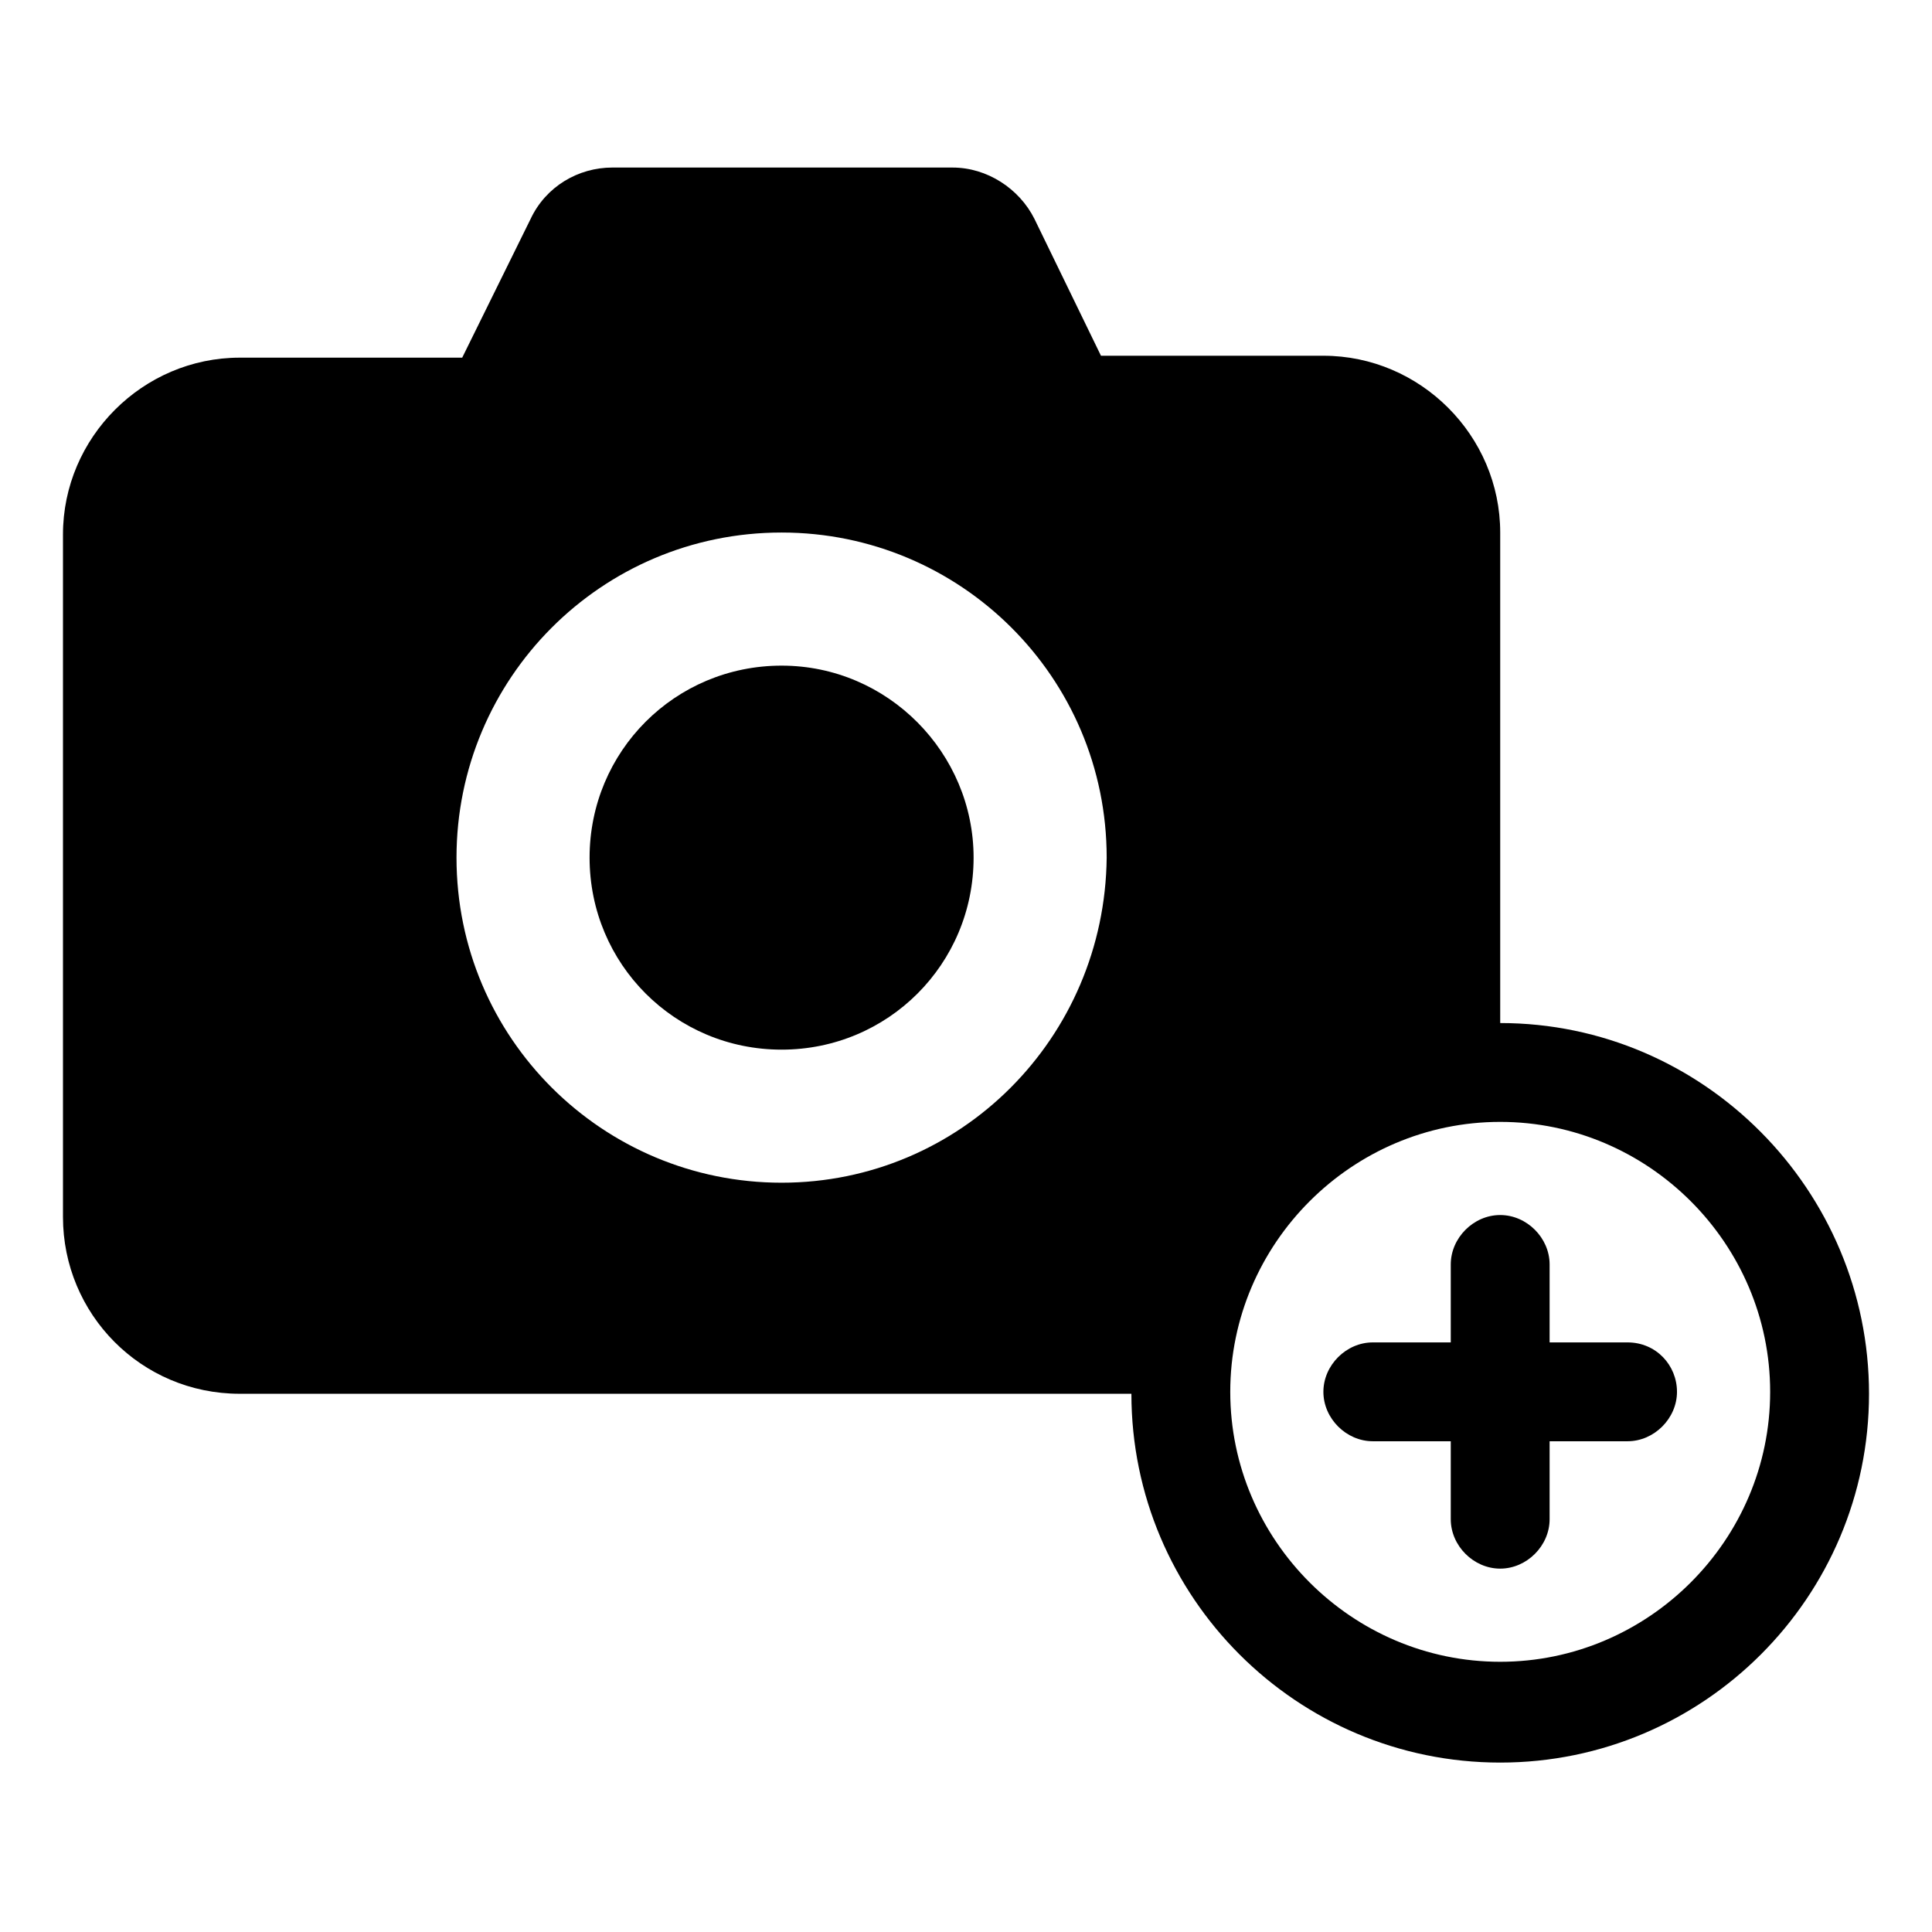 <?xml version="1.0" encoding="UTF-8"?>
<!-- Uploaded to: ICON Repo, www.svgrepo.com, Generator: ICON Repo Mixer Tools -->
<svg fill="#000000" width="800px" height="800px" version="1.1" viewBox="144 144 512 512" xmlns="http://www.w3.org/2000/svg">
 <g>
  <path d="m351.13 320.4c-28.215 0-50.883 22.672-50.883 50.883 0 28.215 22.672 50.883 50.883 50.883 28.215 0 50.883-22.672 50.883-50.883 0.004-27.711-22.668-50.883-50.883-50.883z"/>
  <path d="m541.57 415.11v-129.98c0-25.695-21.16-46.855-46.855-46.855l-58.945 0.004-17.633-36.273c-4.031-8.062-12.594-13.602-21.664-13.602l-90.184-0.004c-9.07 0-17.633 5.039-21.664 13.602l-18.137 36.781h-58.945c-25.695 0-46.855 21.16-46.855 46.855v180.87c0 25.695 20.656 46.855 46.855 46.855h236.29c0 53.906 43.832 97.738 97.738 97.738s97.738-43.832 97.738-97.738c0.004-53.91-43.828-98.246-97.734-98.246zm-190.44 42.32c-47.359 0-86.152-38.289-86.152-86.152 0-47.359 38.289-86.152 86.152-86.152 47.359 0 86.152 38.289 86.152 86.152-0.504 47.863-38.793 86.152-86.152 86.152zm190.44 126.96c-39.297 0-71.539-32.242-71.539-71.539s32.242-71.539 71.539-71.539c39.297 0 71.539 32.242 71.539 71.539 0 39.293-32.242 71.539-71.539 71.539z"/>
  <path d="m575.32 499.75h-20.656v-20.656c0-7.055-6.047-13.098-13.098-13.098-7.055 0-13.098 6.047-13.098 13.098v20.656h-20.656c-7.055 0-13.098 6.047-13.098 13.098 0 7.055 6.047 13.098 13.098 13.098h20.656v20.656c0 7.055 6.047 13.098 13.098 13.098 7.055 0 13.098-6.047 13.098-13.098v-20.656h20.656c7.055 0 13.098-6.047 13.098-13.098 0-7.055-5.539-13.098-13.098-13.098z"/>
 </g>
</svg>